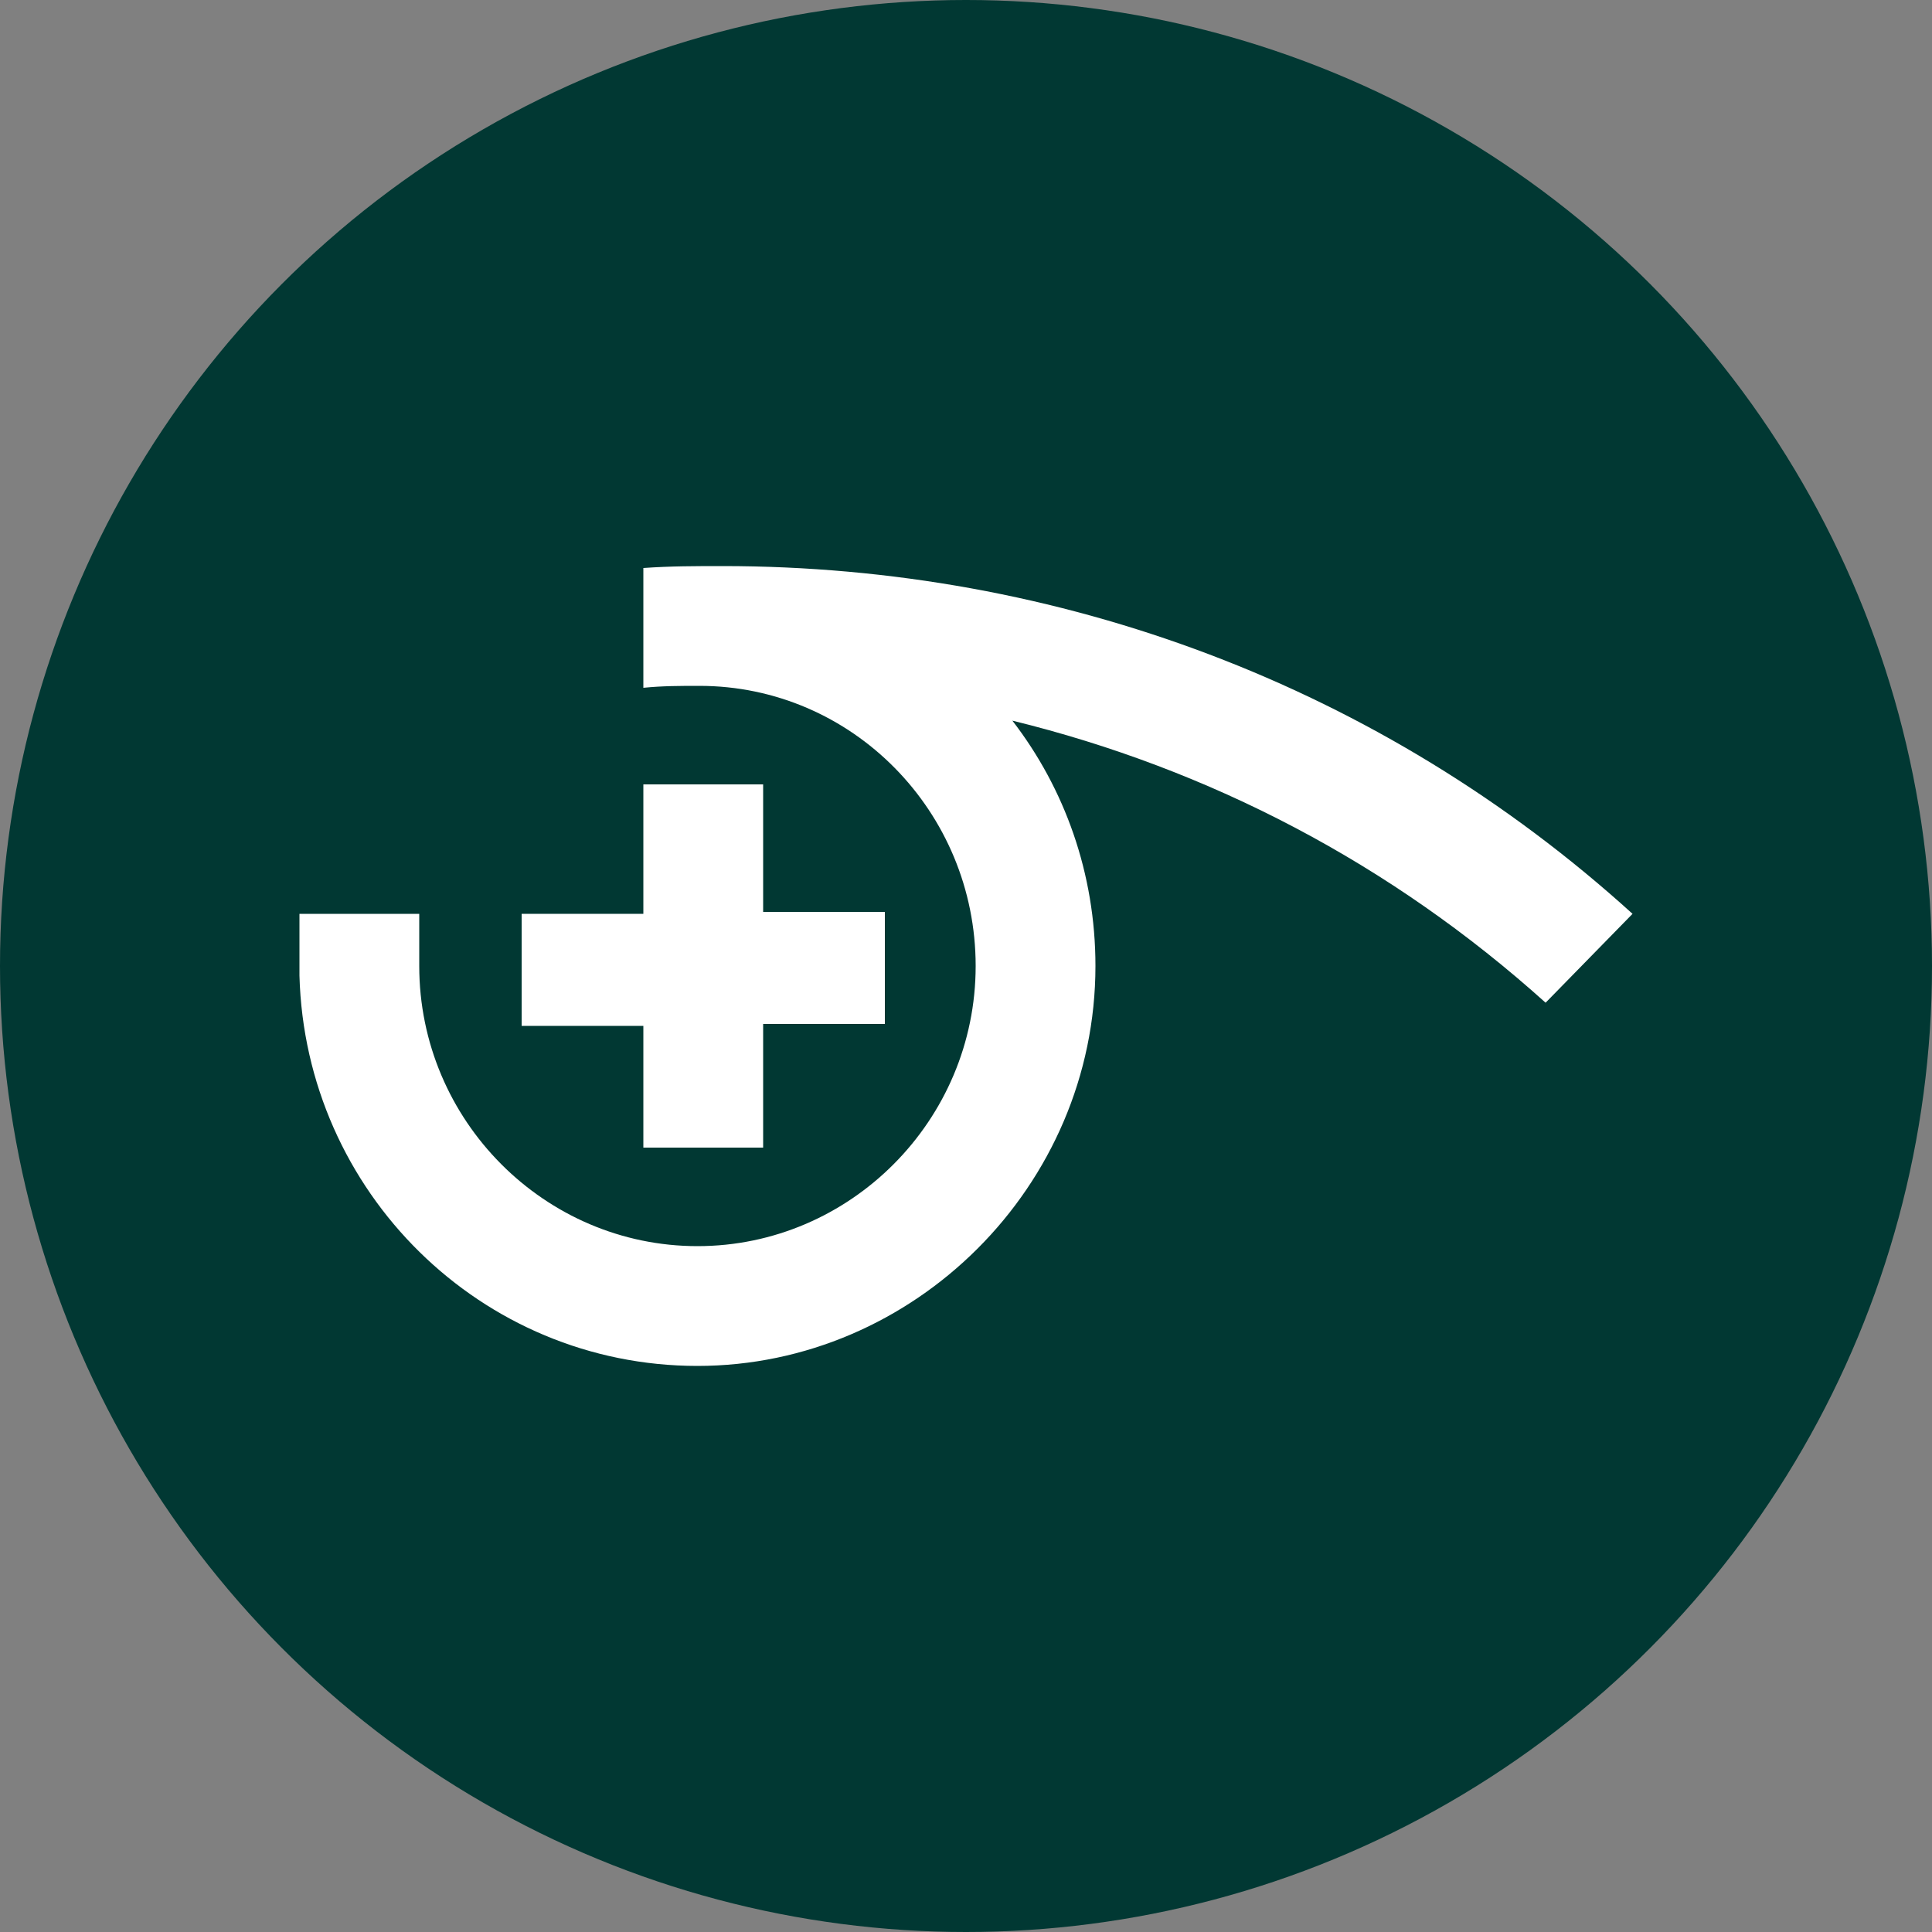 <svg xmlns="http://www.w3.org/2000/svg" id="b" viewBox="0 0 100 100"><rect x="0" y="0" width="100" height="100" fill="#808080" stroke="none"/><g id="c"><circle cx="50" cy="50" r="50" style="fill:#013833;"></circle><path d="M84.5,47.3c-13-11.8-29.7-18-47.1-18-1.4,0-2.7,0-4.1.1v6.2c1-.1,1.9-.1,2.9-.1h0c7.9,0,14.3,6.5,14.3,14.5s-6.5,14.5-14.4,14.5-14.4-6.5-14.4-14.5h0v-2.7h-6.2v3.2c.3,11.2,9.4,20.2,20.6,20.2s20.6-9.3,20.6-20.7c0-4.8-1.6-9.2-4.3-12.7,10.2,2.5,19.6,7.4,27.6,14.6l4.5-4.6Z" style="fill:#fff;"></path><path d="M33.3,40.7v6.6h-6.3v5.8h6.3v6.3h6.2v-6.4h6.3v-5.8h-6.3v-6.6h-6.2v.1Z" style="fill:#fff;"></path></g></svg>